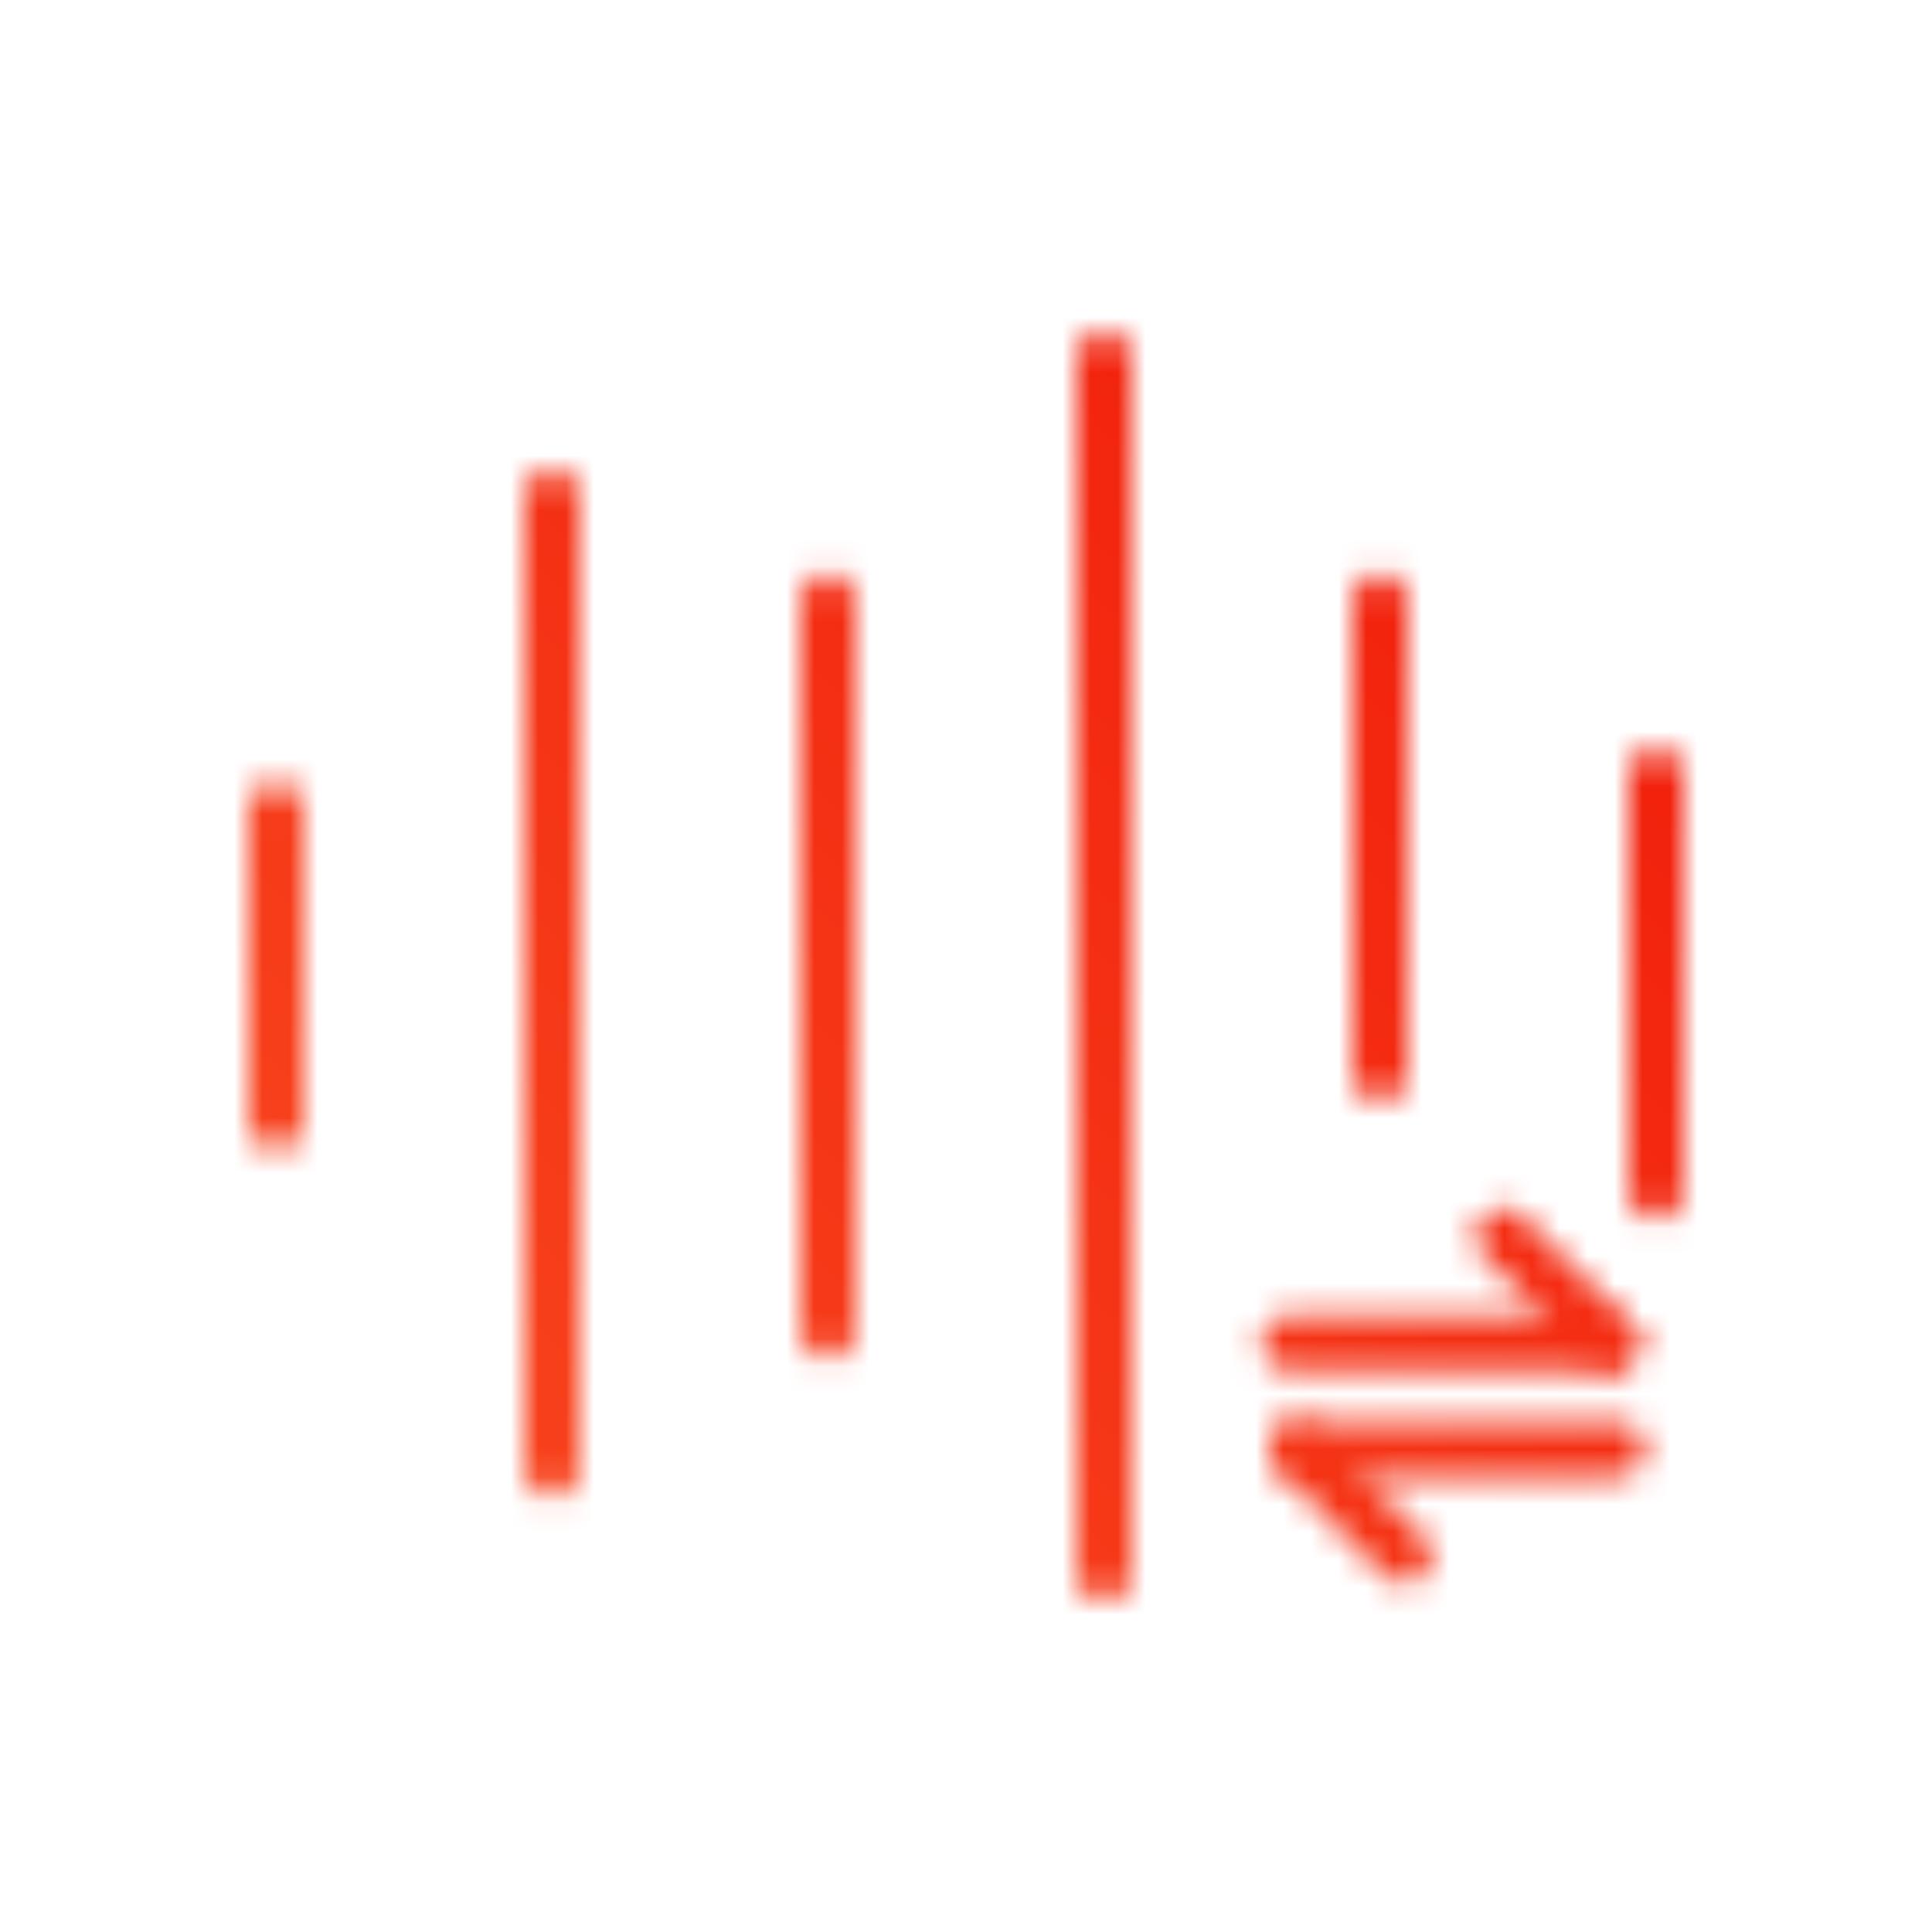 <?xml version="1.0" encoding="UTF-8"?> <svg xmlns="http://www.w3.org/2000/svg" width="70" height="70" viewBox="0 0 70 70" fill="none"><mask id="mask0_27319_1587" style="mask-type:alpha" maskUnits="userSpaceOnUse" x="9" y="12" width="52" height="46"><path d="M40 13V57" stroke="white" stroke-width="2" stroke-linecap="round"></path><path d="M50 21.799V38.909" stroke="white" stroke-width="2" stroke-linecap="round"></path><path d="M60 28.089V43.169" stroke="white" stroke-width="2" stroke-linecap="round"></path><path d="M30 21.799V48.199" stroke="white" stroke-width="2" stroke-linecap="round"></path><path d="M20 17.999V53.199" stroke="white" stroke-width="2" stroke-linecap="round"></path><path d="M10 29.34V40.66" stroke="white" stroke-width="2" stroke-linecap="round"></path><path d="M58.33 48.661H46.71" stroke="white" stroke-width="2" stroke-linecap="round"></path><path d="M54.46 44.791L58.33 48.661" stroke="white" stroke-width="2" stroke-linecap="round"></path><path d="M47 52.502H58.59" stroke="white" stroke-width="2" stroke-linecap="round"></path><path d="M47 52.502L50.87 56.372" stroke="white" stroke-width="2" stroke-linecap="round"></path></mask><g mask="url(#mask0_27319_1587)"><rect width="70" height="70" fill="url(#paint0_linear_27319_1587)"></rect></g><defs><linearGradient id="paint0_linear_27319_1587" x1="70" y1="0" x2="0" y2="70" gradientUnits="userSpaceOnUse"><stop stop-color="#EF1005"></stop><stop offset="1" stop-color="#FA5223"></stop></linearGradient></defs></svg> 